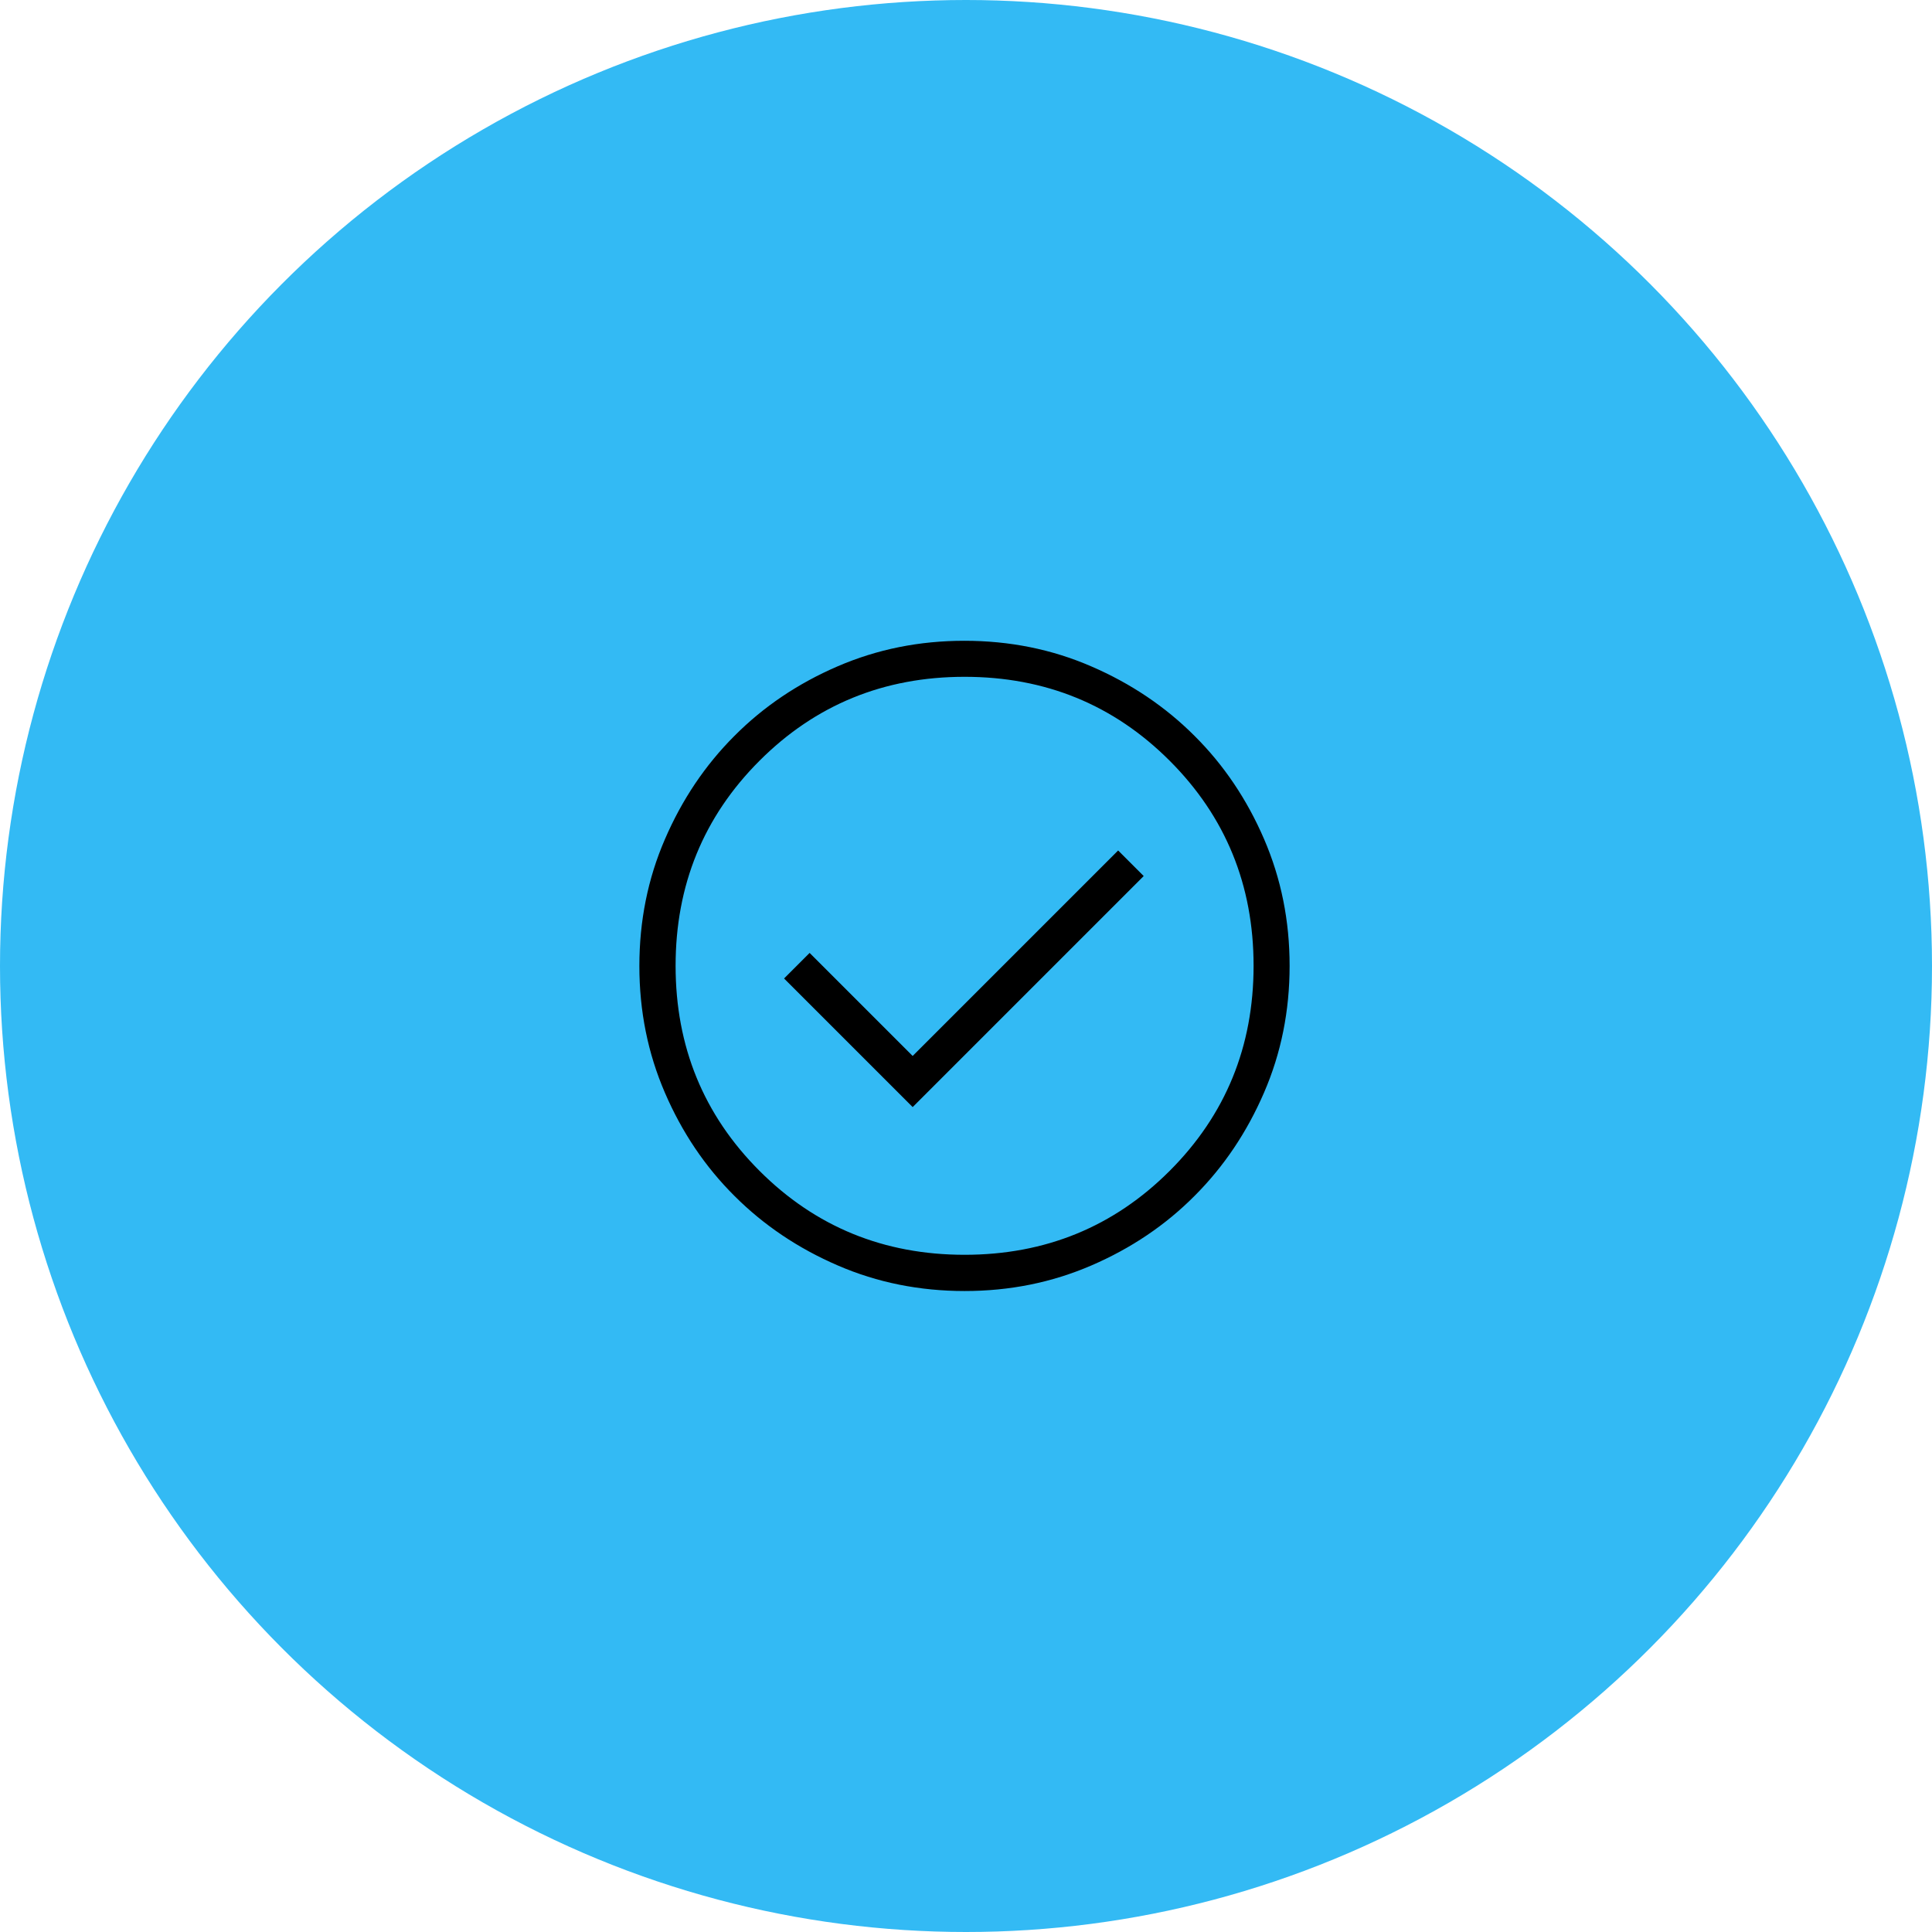 <?xml version="1.0" encoding="UTF-8"?> <svg xmlns="http://www.w3.org/2000/svg" width="96" height="96" viewBox="0 0 96 96"><defs><style>.cls-1{fill:#33baf4;}.cls-1,.cls-2{stroke-width:0px;}.cls-2{fill:#000;}</style></defs><g id="Blue_Circle"><g id="BG"><circle class="cls-1" cx="48" cy="48" r="48"></circle></g></g><g id="Check_Circle"><path class="cls-2" d="M45.35,55.01l11.48-11.48-1.27-1.27-10.21,10.21-5.12-5.12-1.27,1.27,6.39,6.39ZM47.93,64.15c-2.23,0-4.34-.42-6.3-1.27-1.97-.85-3.68-2-5.13-3.45-1.46-1.45-2.61-3.16-3.46-5.13-.85-1.97-1.27-4.06-1.27-6.3s.42-4.34,1.27-6.3c.85-1.97,2-3.68,3.45-5.13,1.45-1.46,3.16-2.61,5.13-3.46,1.97-.85,4.06-1.27,6.3-1.27s4.34.42,6.3,1.27c1.97.85,3.68,2,5.13,3.45,1.46,1.45,2.61,3.16,3.46,5.13.85,1.97,1.27,4.06,1.27,6.3s-.42,4.34-1.27,6.3c-.85,1.97-2,3.68-3.45,5.13-1.45,1.46-3.16,2.61-5.13,3.46-1.97.85-4.06,1.27-6.3,1.27ZM47.93,62.35c4.01,0,7.41-1.39,10.19-4.17,2.78-2.78,4.17-6.18,4.17-10.19s-1.39-7.41-4.17-10.19c-2.78-2.78-6.18-4.17-10.19-4.17s-7.41,1.39-10.19,4.17-4.17,6.18-4.17,10.19,1.39,7.41,4.17,10.19c2.78,2.78,6.18,4.17,10.19,4.17Z"></path></g></svg> 